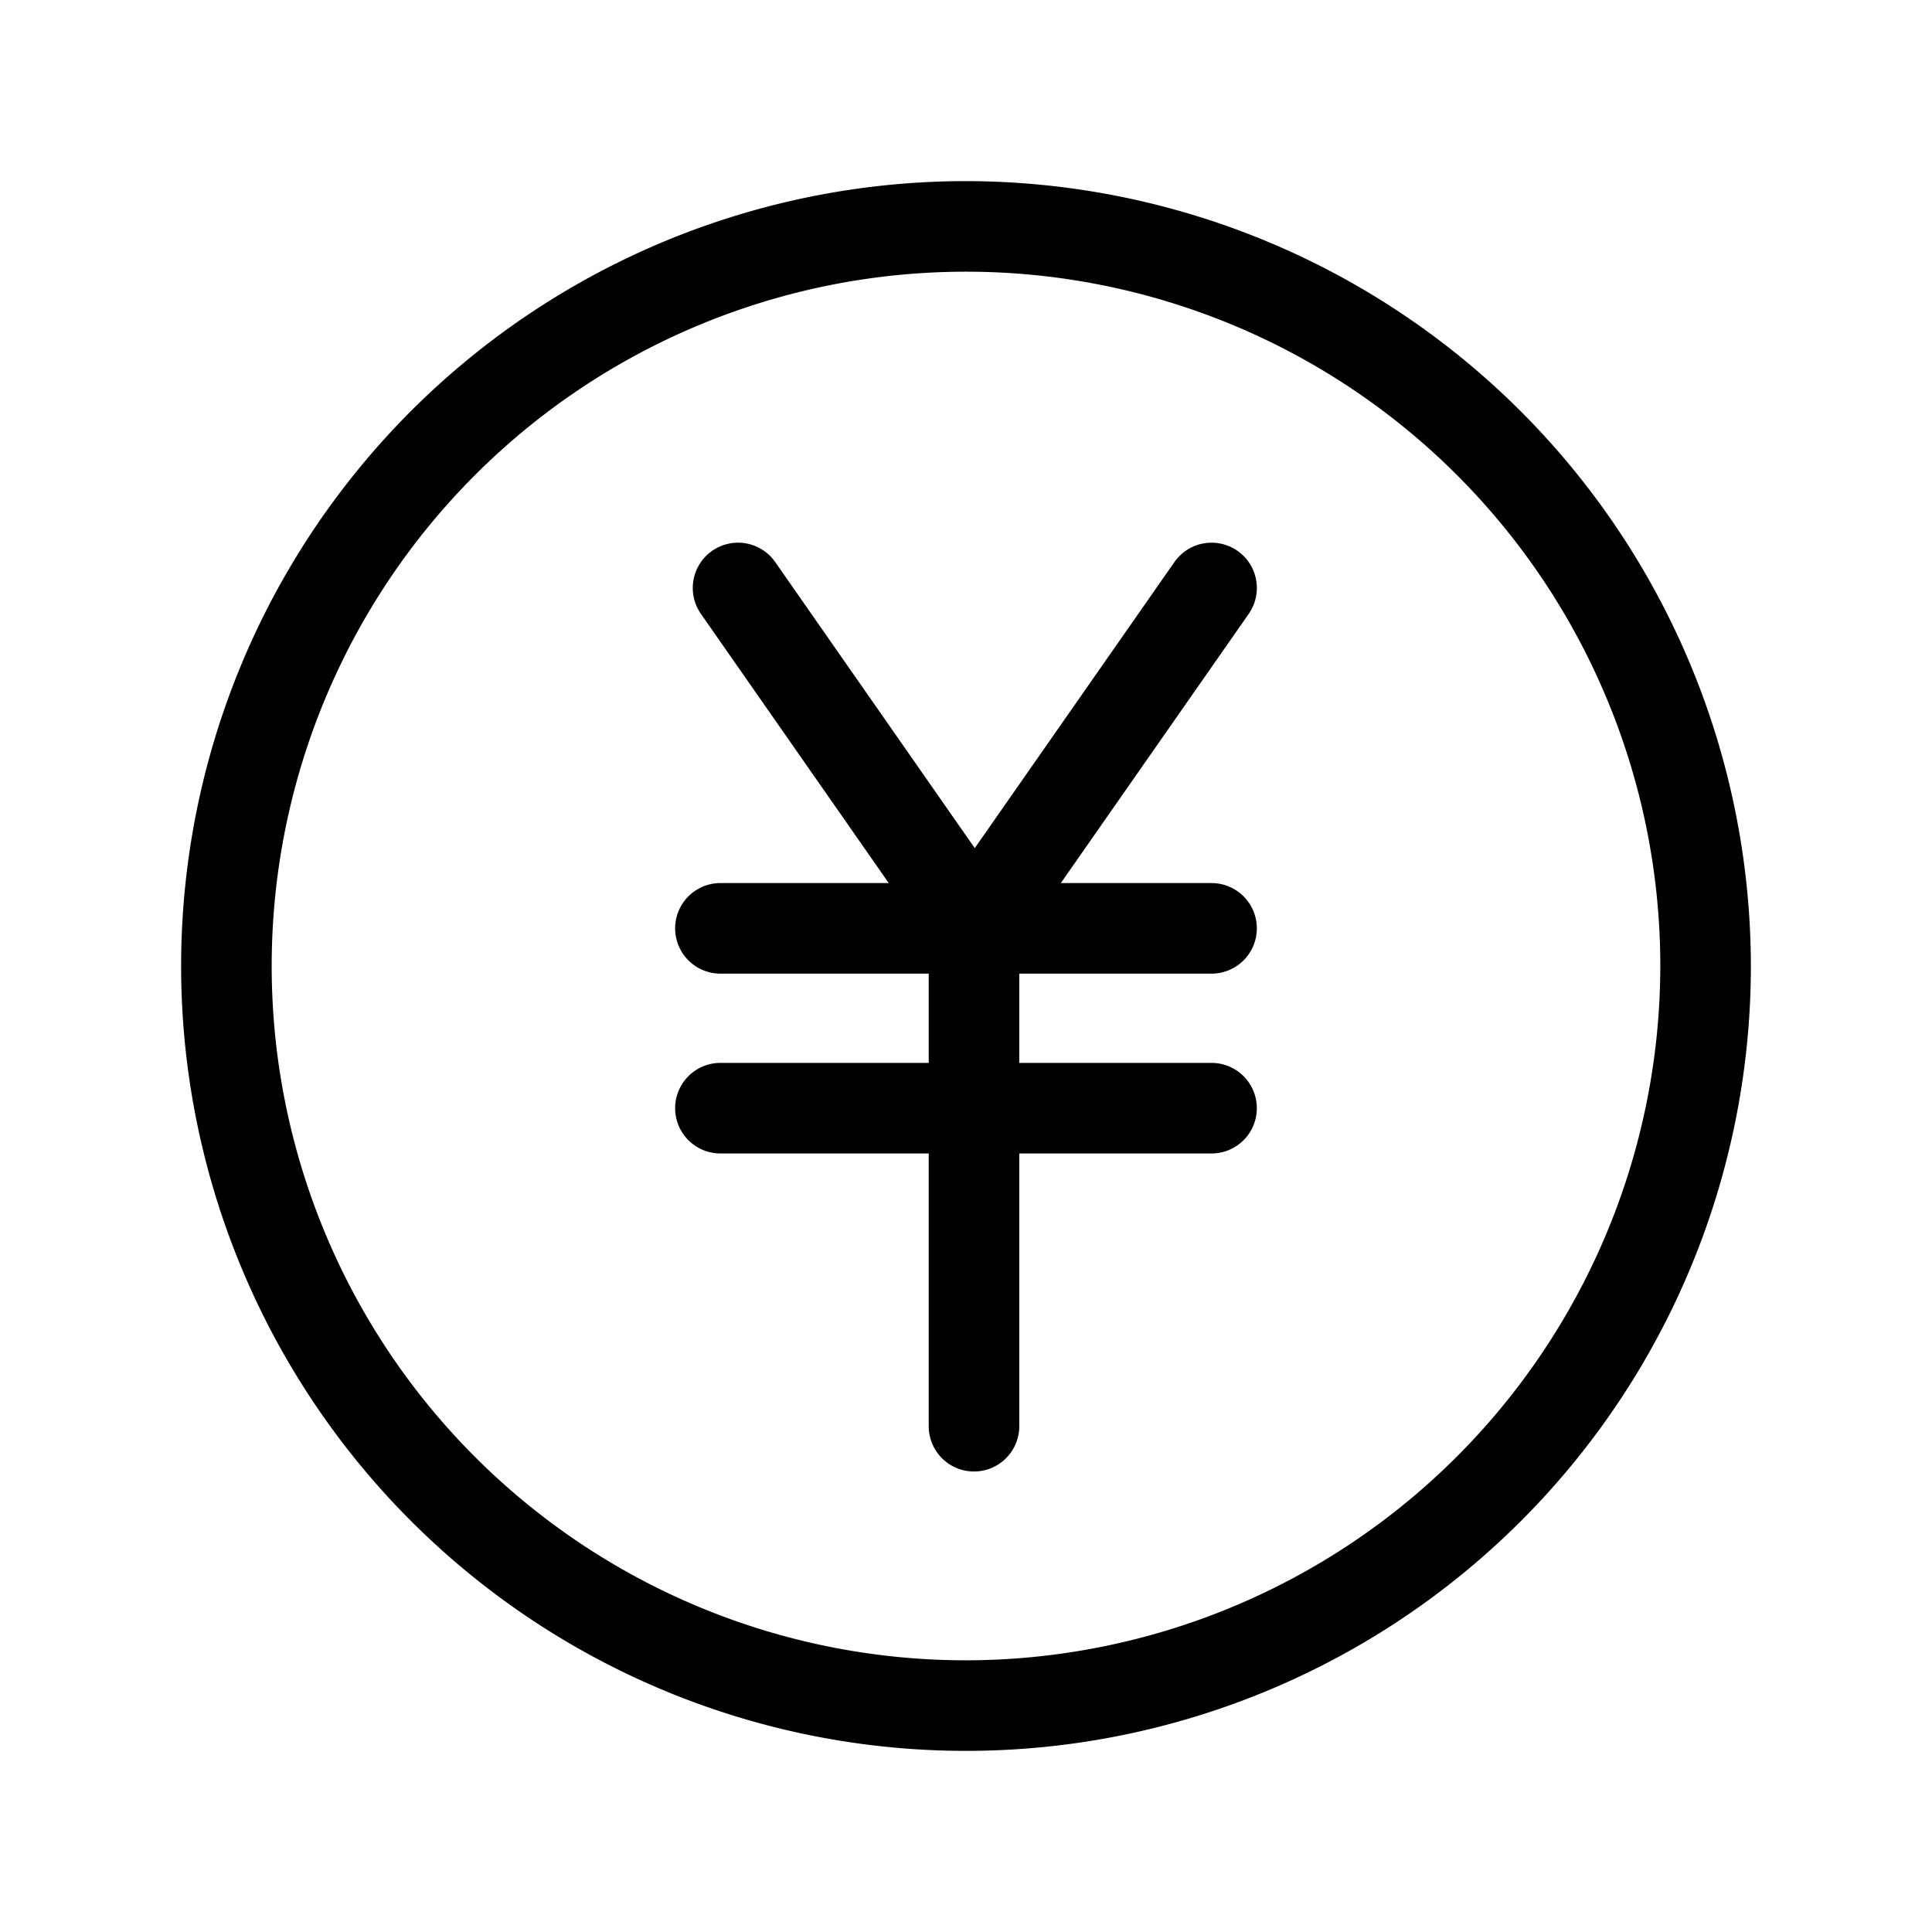 <svg xmlns="http://www.w3.org/2000/svg" width="64" height="64" viewBox="0 0 64 64">
    <g data-name="グループ 6712">
        <path data-name="長方形 702" style="fill:none" d="M0 0h64v64H0z"/>
        <g data-name="グループ 6713">
            <path data-name="パス 4504" d="M32 6a26 26 0 1 0 26 26A26.029 26.029 0 0 0 32 6zm0 49a23 23 0 1 1 23-23 23.026 23.026 0 0 1-23 23z"/>
            <path data-name="パス 4505" d="M40.992 18.247a1.5 1.5 0 0 0-2.088.372l-6.614 9.476-6.61-9.476a1.5 1.5 0 1 0-2.461 1.717l6.222 8.917h-5.576a1.5 1.5 0 0 0 0 3h6.9v2.957h-6.9a1.5 1.5 0 0 0 0 3h6.9v9.035a1.5 1.5 0 0 0 3 0V38.21h6.369a1.5 1.5 0 0 0 0-3h-6.369v-2.957h6.369a1.5 1.5 0 0 0 0-3h-4.993l6.224-8.917a1.5 1.5 0 0 0-.373-2.089z"/>
        </g>
    </g>
</svg>
